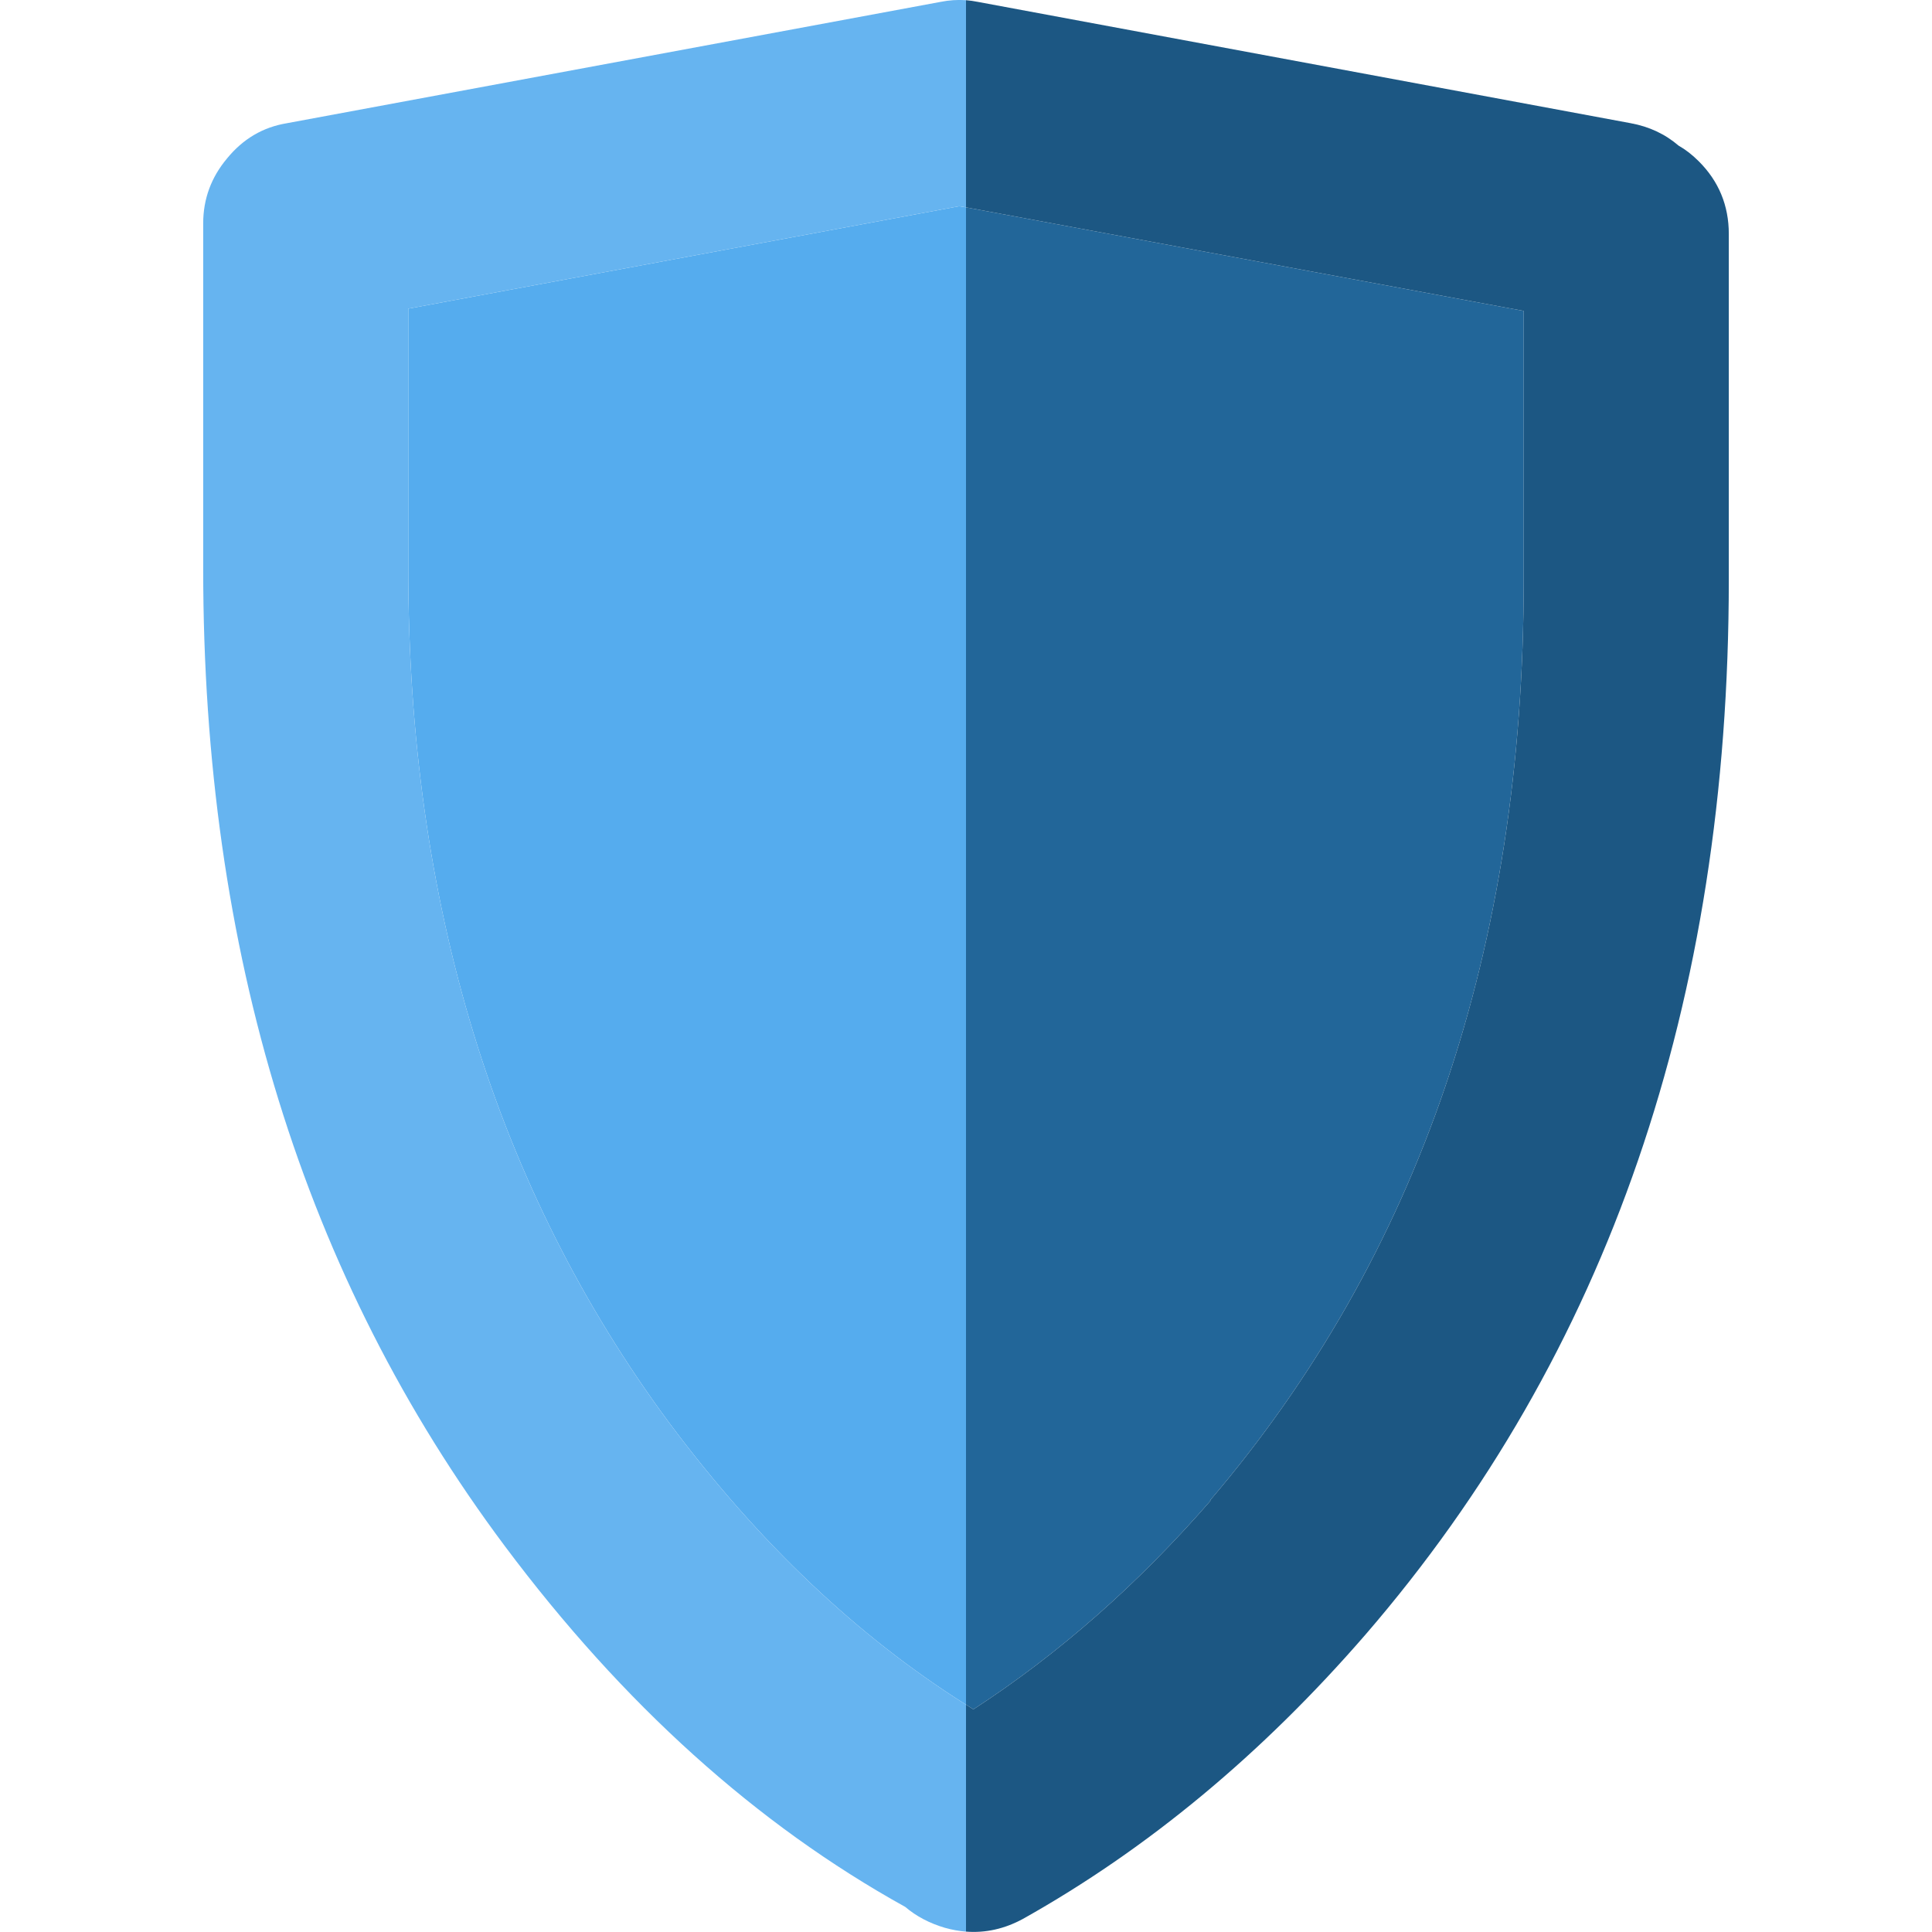 <?xml version="1.0" encoding="UTF-8"?>
<svg xmlns="http://www.w3.org/2000/svg" xmlns:xlink="http://www.w3.org/1999/xlink" version="1.1" preserveAspectRatio="none" x="0px" y="0px" width="512px" height="512px" viewBox="0 0 512 512">
  <defs>
    <g id="Layer0_0_FILL">
      <path fill="#55ACEE" stroke="none" d=" M 256 54.95 L 254.2 54.65 108.2 81.8 108.2 150.85 Q 108.2 283.75 177.45 377.2 212.756 424.535 256 451.75 L 256 54.95 Z"></path>
      <path fill="#66B4F0" stroke="none" d=" M 256 0.05 Q 252.625 -0.182 249.25 0.5 L 76.05 32.65 Q 66.55 34.2 60.2 41.95 53.85 49.5 53.85 59.2 L 53.85 150.85 Q 53.85 302.8 133.8 409.75 180.8 472.6 239.9 505.35 244.3 509.1 250.45 510.9 253.253 511.686 256 511.9 L 256 451.75 Q 212.756 424.535 177.45 377.2 108.2 283.75 108.2 150.85 L 108.2 81.8 254.2 54.65 256 54.95 256 0.05 Z"></path>
      <path fill="#226699" stroke="none" d=" M 403.8 153.65 L 403.8 82.4 256 54.95 256 451.75 Q 256.973 452.397 257.95 453 291.9 430.95 320.85 397.65 L 320.65 397.65 Q 403.8 300.25 403.8 153.65 Z"></path>
      <path fill="#1C5783" stroke="none" d=" M 444.85 38.6 Q 439.5 34 432.15 32.65 L 259.15 0.5 Q 257.575 0.182 256 0.05 L 256 54.95 403.8 82.4 403.8 153.65 Q 403.8 300.25 320.65 397.65 L 320.85 397.65 Q 291.9 430.95 257.95 453 256.973 452.397 256 451.75 L 256 511.9 Q 263.743 512.499 271.05 508.55 320.65 480.75 361.9 433.15 458.15 321.65 458.15 153.65 L 458.15 62 Q 458.15 50.7 450.2 42.75 447.6 40.15 444.85 38.6 Z"></path>
    </g>
  </defs>
  <g transform="matrix( 1, 0, 0, 1, 0,0) ">
    <use xlink:href="#Layer0_0_FILL"></use>
  </g>
</svg>
